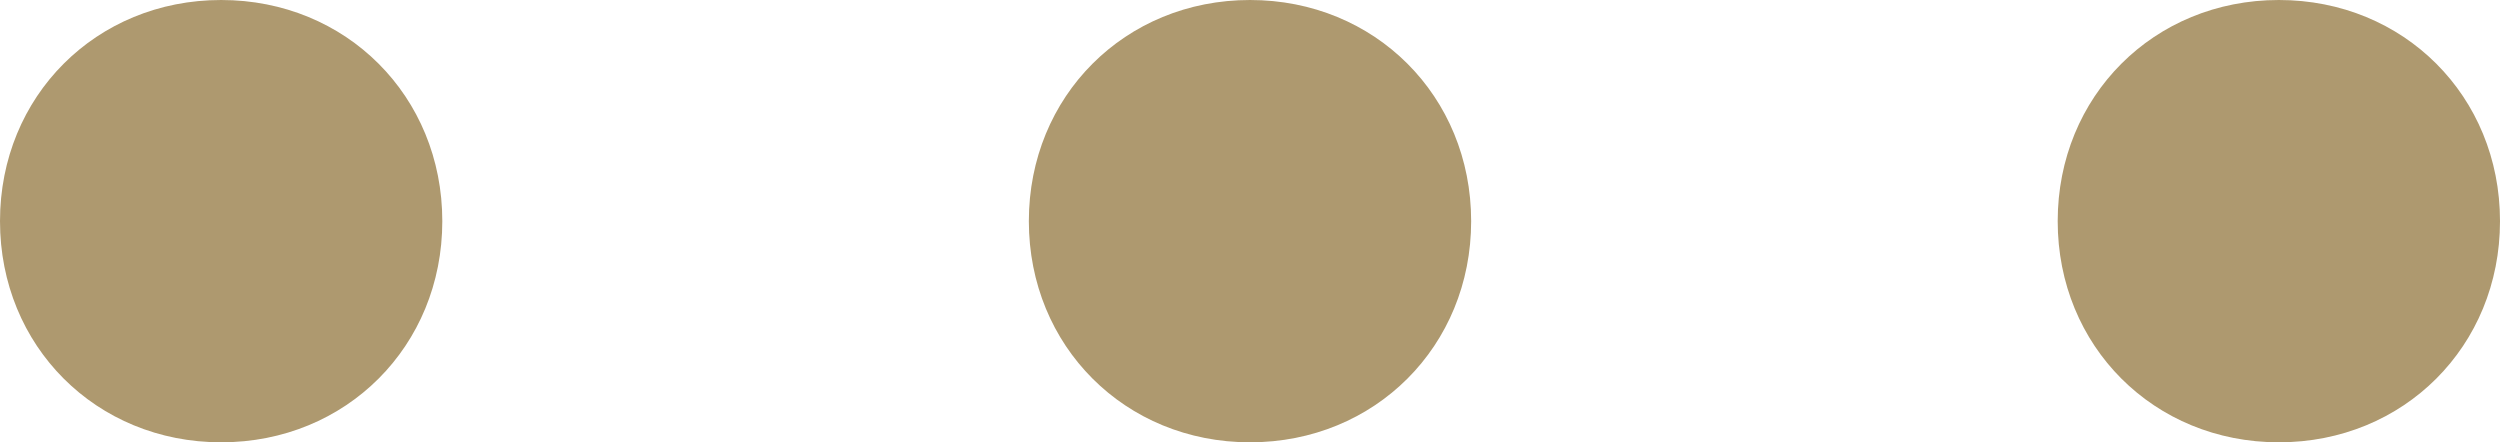 <?xml version="1.0" encoding="utf-8"?>
<!-- Generator: Adobe Illustrator 21.0.2, SVG Export Plug-In . SVG Version: 6.00 Build 0)  -->
<svg version="1.1" id="Layer_1" xmlns="http://www.w3.org/2000/svg" xmlns:xlink="http://www.w3.org/1999/xlink" x="0px" y="0px"
	 viewBox="0 0 26 4.6" style="enable-background:new 0 0 26 4.6;" xml:space="preserve">
<style type="text/css">
	.st0{clip-path:url(#SVGID_2_);fill:#AE996F;}
</style>
<g>
	<defs>
		<rect id="SVGID_1_" width="26" height="4.6"/>
	</defs>
	<clipPath id="SVGID_2_">
		<use xlink:href="#SVGID_1_"  style="overflow:visible;"/>
	</clipPath>
	<path class="st0" d="M2.3,4.6c1.3,0,2.3-1,2.3-2.3S3.6,0,2.3,0S0,1,0,2.3S1,4.6,2.3,4.6"/>
	<path class="st0" d="M13,4.6c1.3,0,2.3-1,2.3-2.3S14.3,0,13,0s-2.3,1-2.3,2.3S11.7,4.6,13,4.6"/>
	<path class="st0" d="M23.7,4.6c1.3,0,2.3-1,2.3-2.3S25,0,23.7,0c-1.3,0-2.3,1-2.3,2.3S22.4,4.6,23.7,4.6"/>
</g>
</svg>
